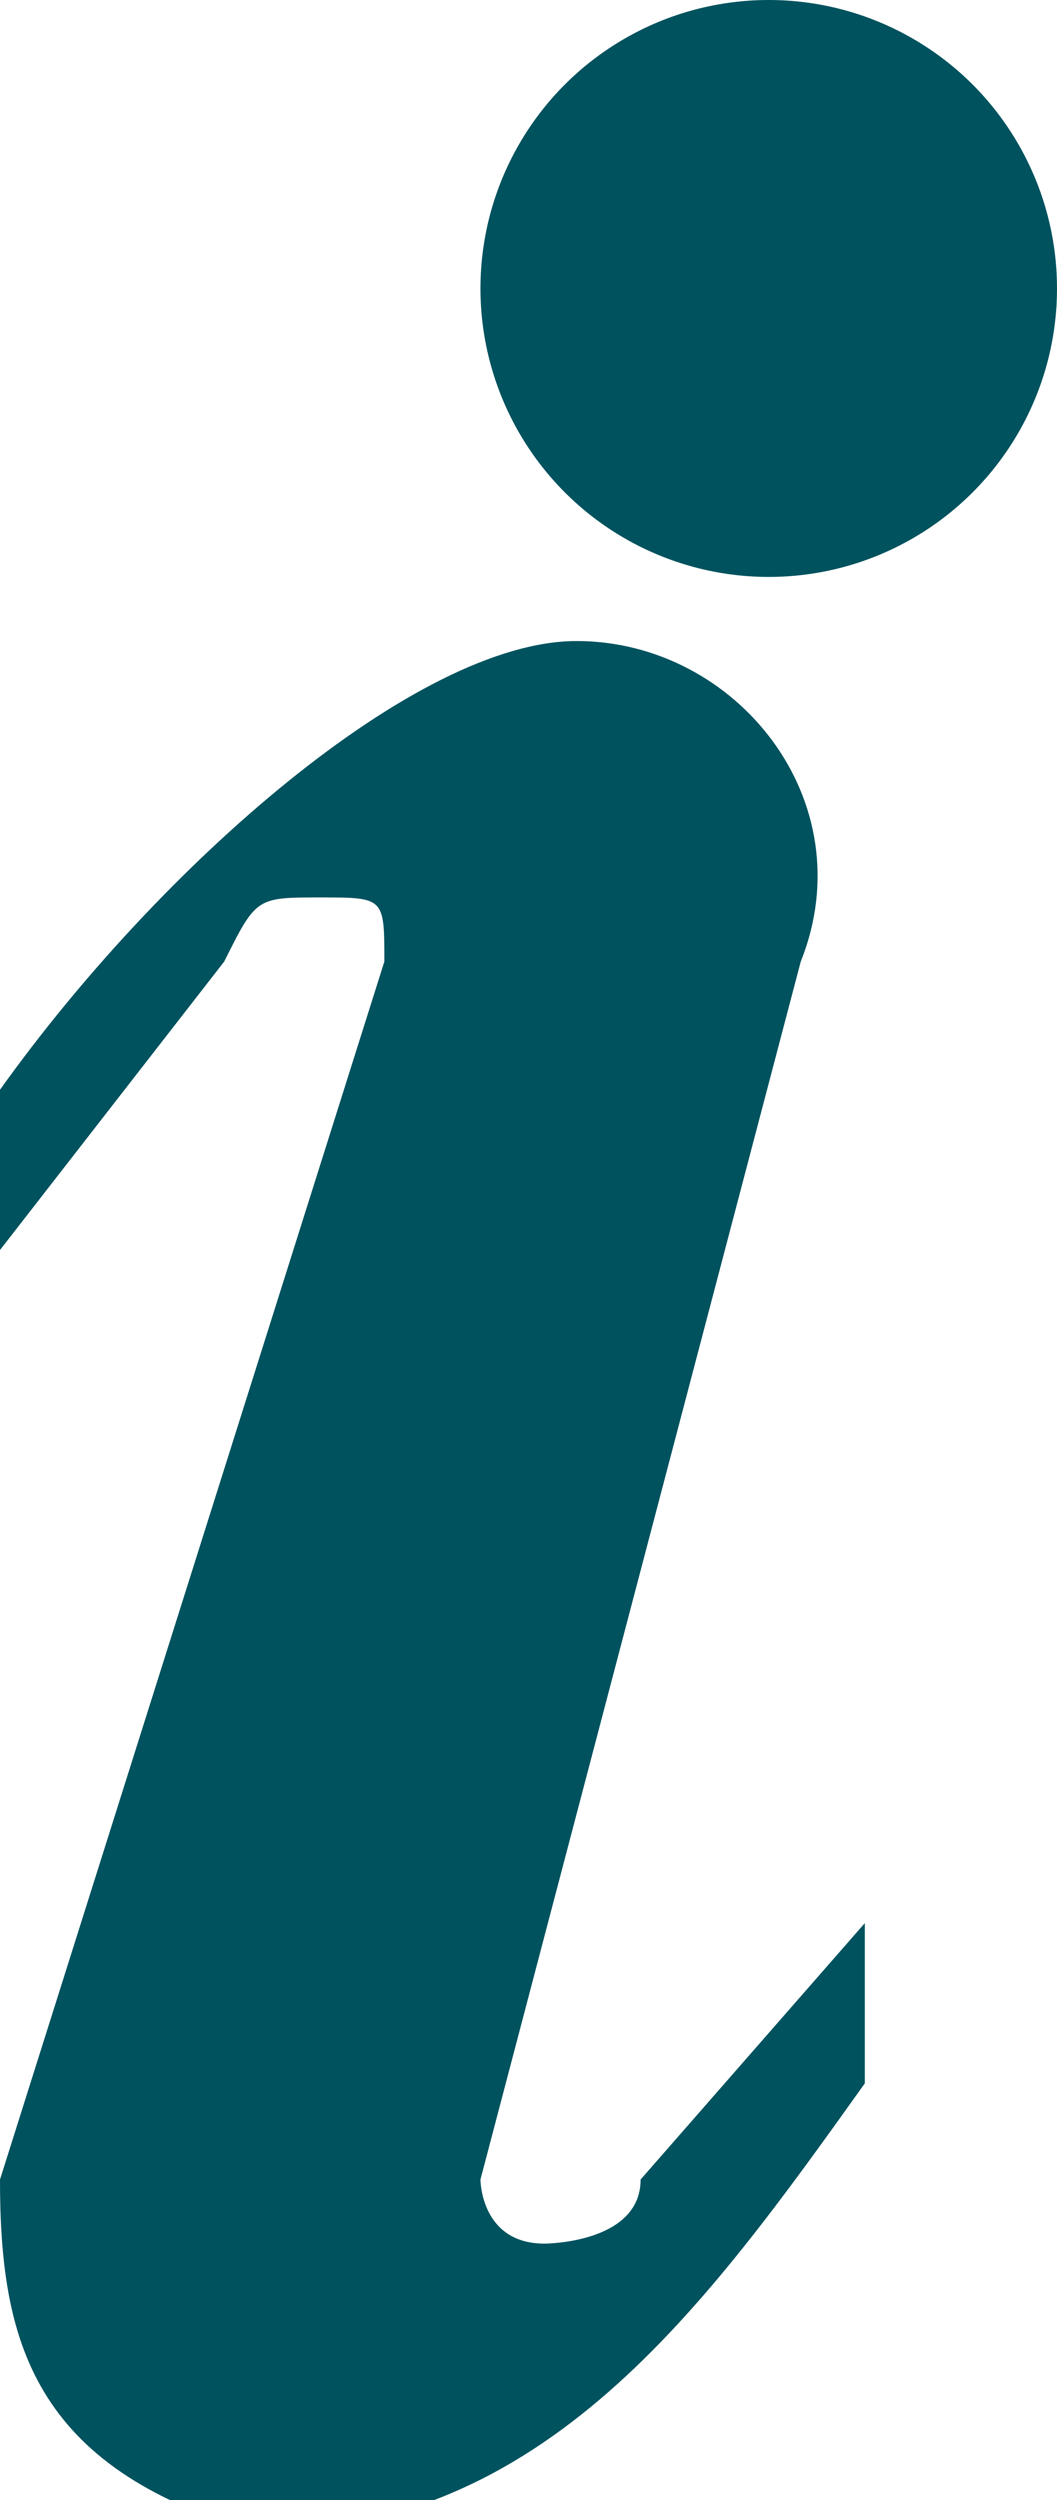 <?xml version="1.0" encoding="utf-8"?>
<!-- Generator: Adobe Illustrator 22.0.1, SVG Export Plug-In . SVG Version: 6.00 Build 0)  -->
<svg version="1.1" id="Layer_1" xmlns="http://www.w3.org/2000/svg" xmlns:xlink="http://www.w3.org/1999/xlink" x="0px" y="0px"
	 viewBox="0 0 3.3 7.8" style="enable-background:new 0 0 3.3 7.8;" xml:space="preserve">
<style type="text/css">
	.st0{fill:#00525E;}
</style>
<path class="st0" d="M2.7,6.5c-0.5,0.7-1,1.4-1.9,1.4C0.1,7.7,0,7.3,0,6.8l1.2-3.8c0-0.2,0-0.2-0.2-0.2s-0.2,0-0.3,0.2L0,3.9
	c0-0.2,0-0.3,0-0.5C0.5,2.7,1.3,2,1.8,2s0.9,0.5,0.7,1l-1,3.8c0,0,0,0.2,0.2,0.2C1.7,7,2,7,2,6.8L2.7,6C2.7,6.1,2.7,6.3,2.7,6.5z"/>
<circle class="st0" cx="2.4" cy="0.9" r="0.9"/>
</svg>
